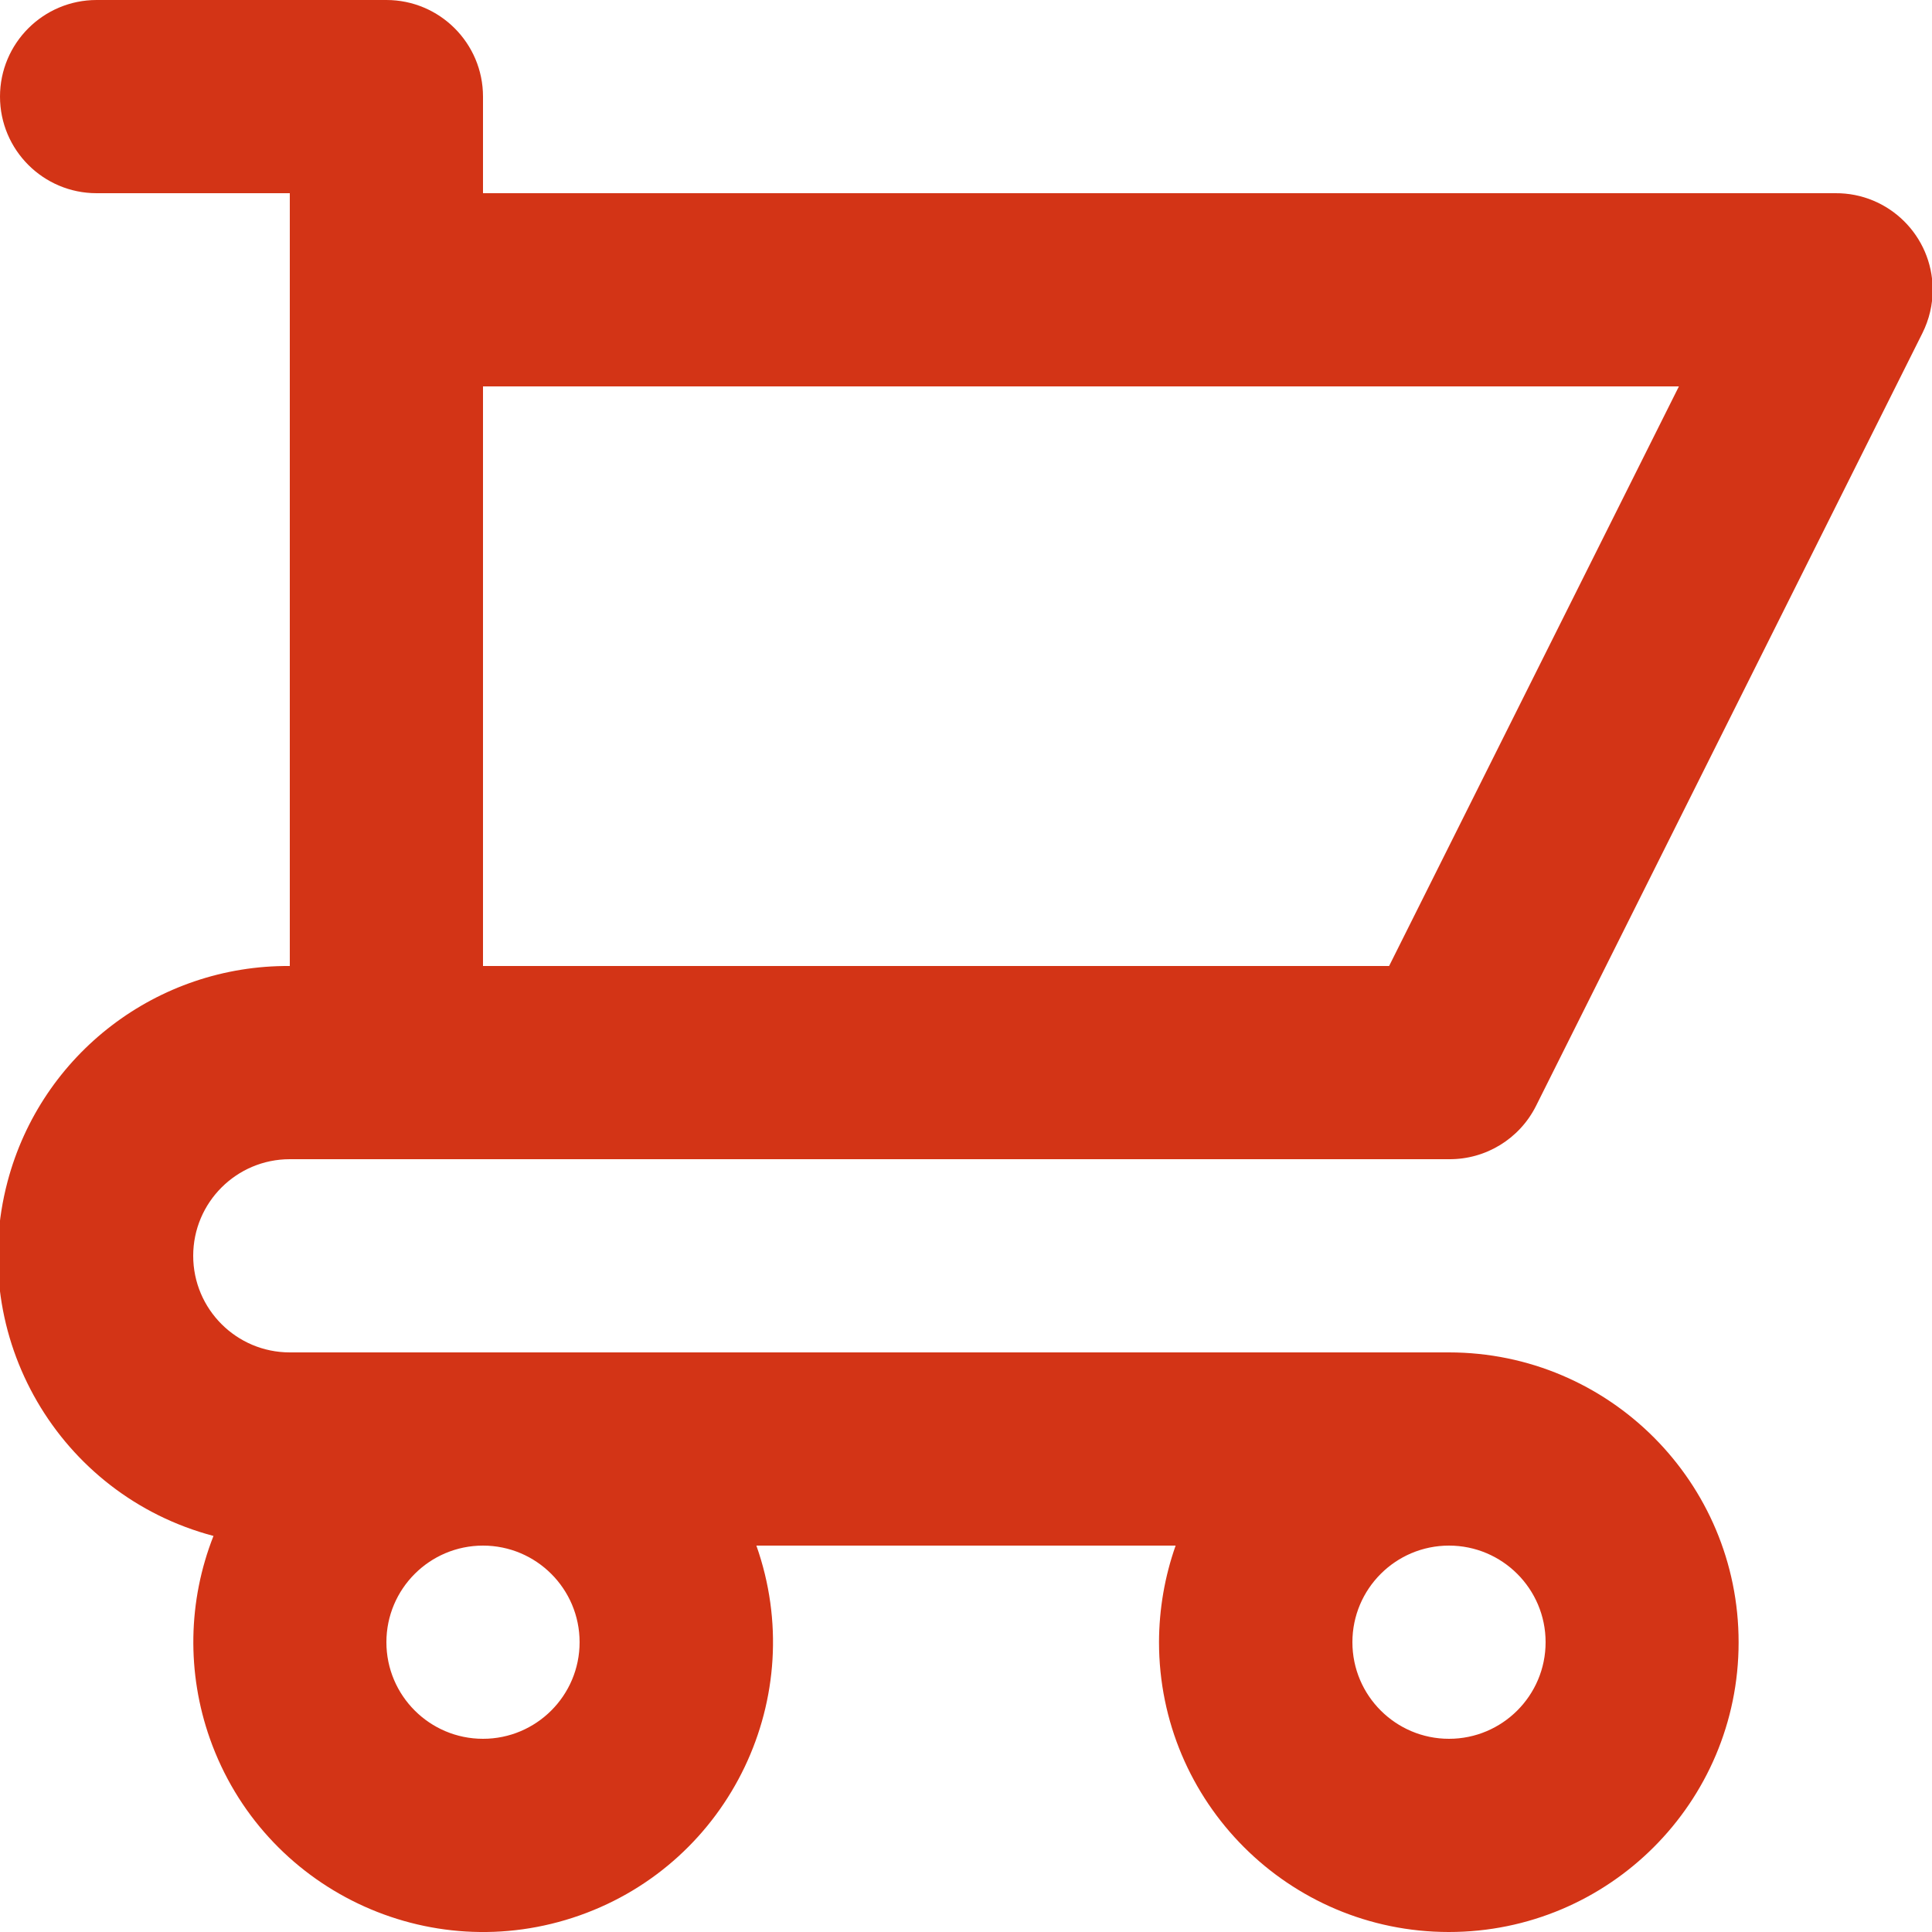 <?xml version="1.0" encoding="UTF-8"?>
<svg width="20px" height="20px" viewBox="0 0 20 20" version="1.1" xmlns="http://www.w3.org/2000/svg" xmlns:xlink="http://www.w3.org/1999/xlink">
    <!-- Generator: sketchtool 54.1 (76490) - https://sketchapp.com -->
    <title>B877E9EB-5CD4-4E1F-9649-BBD72527770E</title>
    <desc>Created with sketchtool.</desc>
    <g id="Desktop" stroke="none" stroke-width="1" fill="none" fill-rule="evenodd">
        <g id="Home" transform="translate(-157, -6355)" fill="#D33416" fill-rule="nonzero">
            <g id="Notre-équipe" transform="translate(92, 5757)">
                <g id="01-copy-5" transform="translate(40, 581)">
                    <path d="M40,31 L40,31 C41.657,31.001 42.999,32.345 42.998,34.002 C42.998,35.658 41.654,37.001 39.997,37 C38.34,36.999 36.998,35.655 36.998,33.998 C36.999,33.658 37.057,33.321 37.17,33 L32.83,33 L32.83,33 C33.382,34.562 32.563,36.276 31.001,36.828 C29.438,37.38 27.725,36.561 27.173,34.999 C26.932,34.317 26.945,33.572 27.21,32.9 L27.21,32.9 C25.608,32.476 24.654,30.834 25.078,29.232 C25.428,27.908 26.631,26.99 28,27 L28,19 L26,19 L26,19 C25.448,19 25,18.552 25,18 C25,17.448 25.448,17 26,17 L29,17 L29,17 C29.552,17 30,17.448 30,18 L30,19 L44,19 L44,19 C44.552,18.996 45.003,19.441 45.007,19.993 C45.008,20.152 44.971,20.308 44.9,20.45 L40.9,28.45 L40.9,28.45 C40.729,28.79 40.38,29.003 40,29 L28,29 L28,29 C27.448,29 27,29.448 27,30 C27,30.552 27.448,31 28,31 L40,31 L40,31 Z M30,27 L39.38,27 L42.38,21 L30,21 L30,27 Z M30,35 L30,35 C30.552,35 31,34.552 31,34 C31,33.448 30.552,33 30,33 L30,33 C29.448,33 29,33.448 29,34 C29,34.552 29.448,35 30,35 L30,35 Z M40,35 L40,35 C40.552,35 41,34.552 41,34 C41,33.448 40.552,33 40,33 L40,33 C39.448,33 39,33.448 39,34 C39,34.552 39.448,35 40,35 L40,35 Z" id="Commerce"></path>
                </g>
            </g>
        </g>
    </g>
</svg>